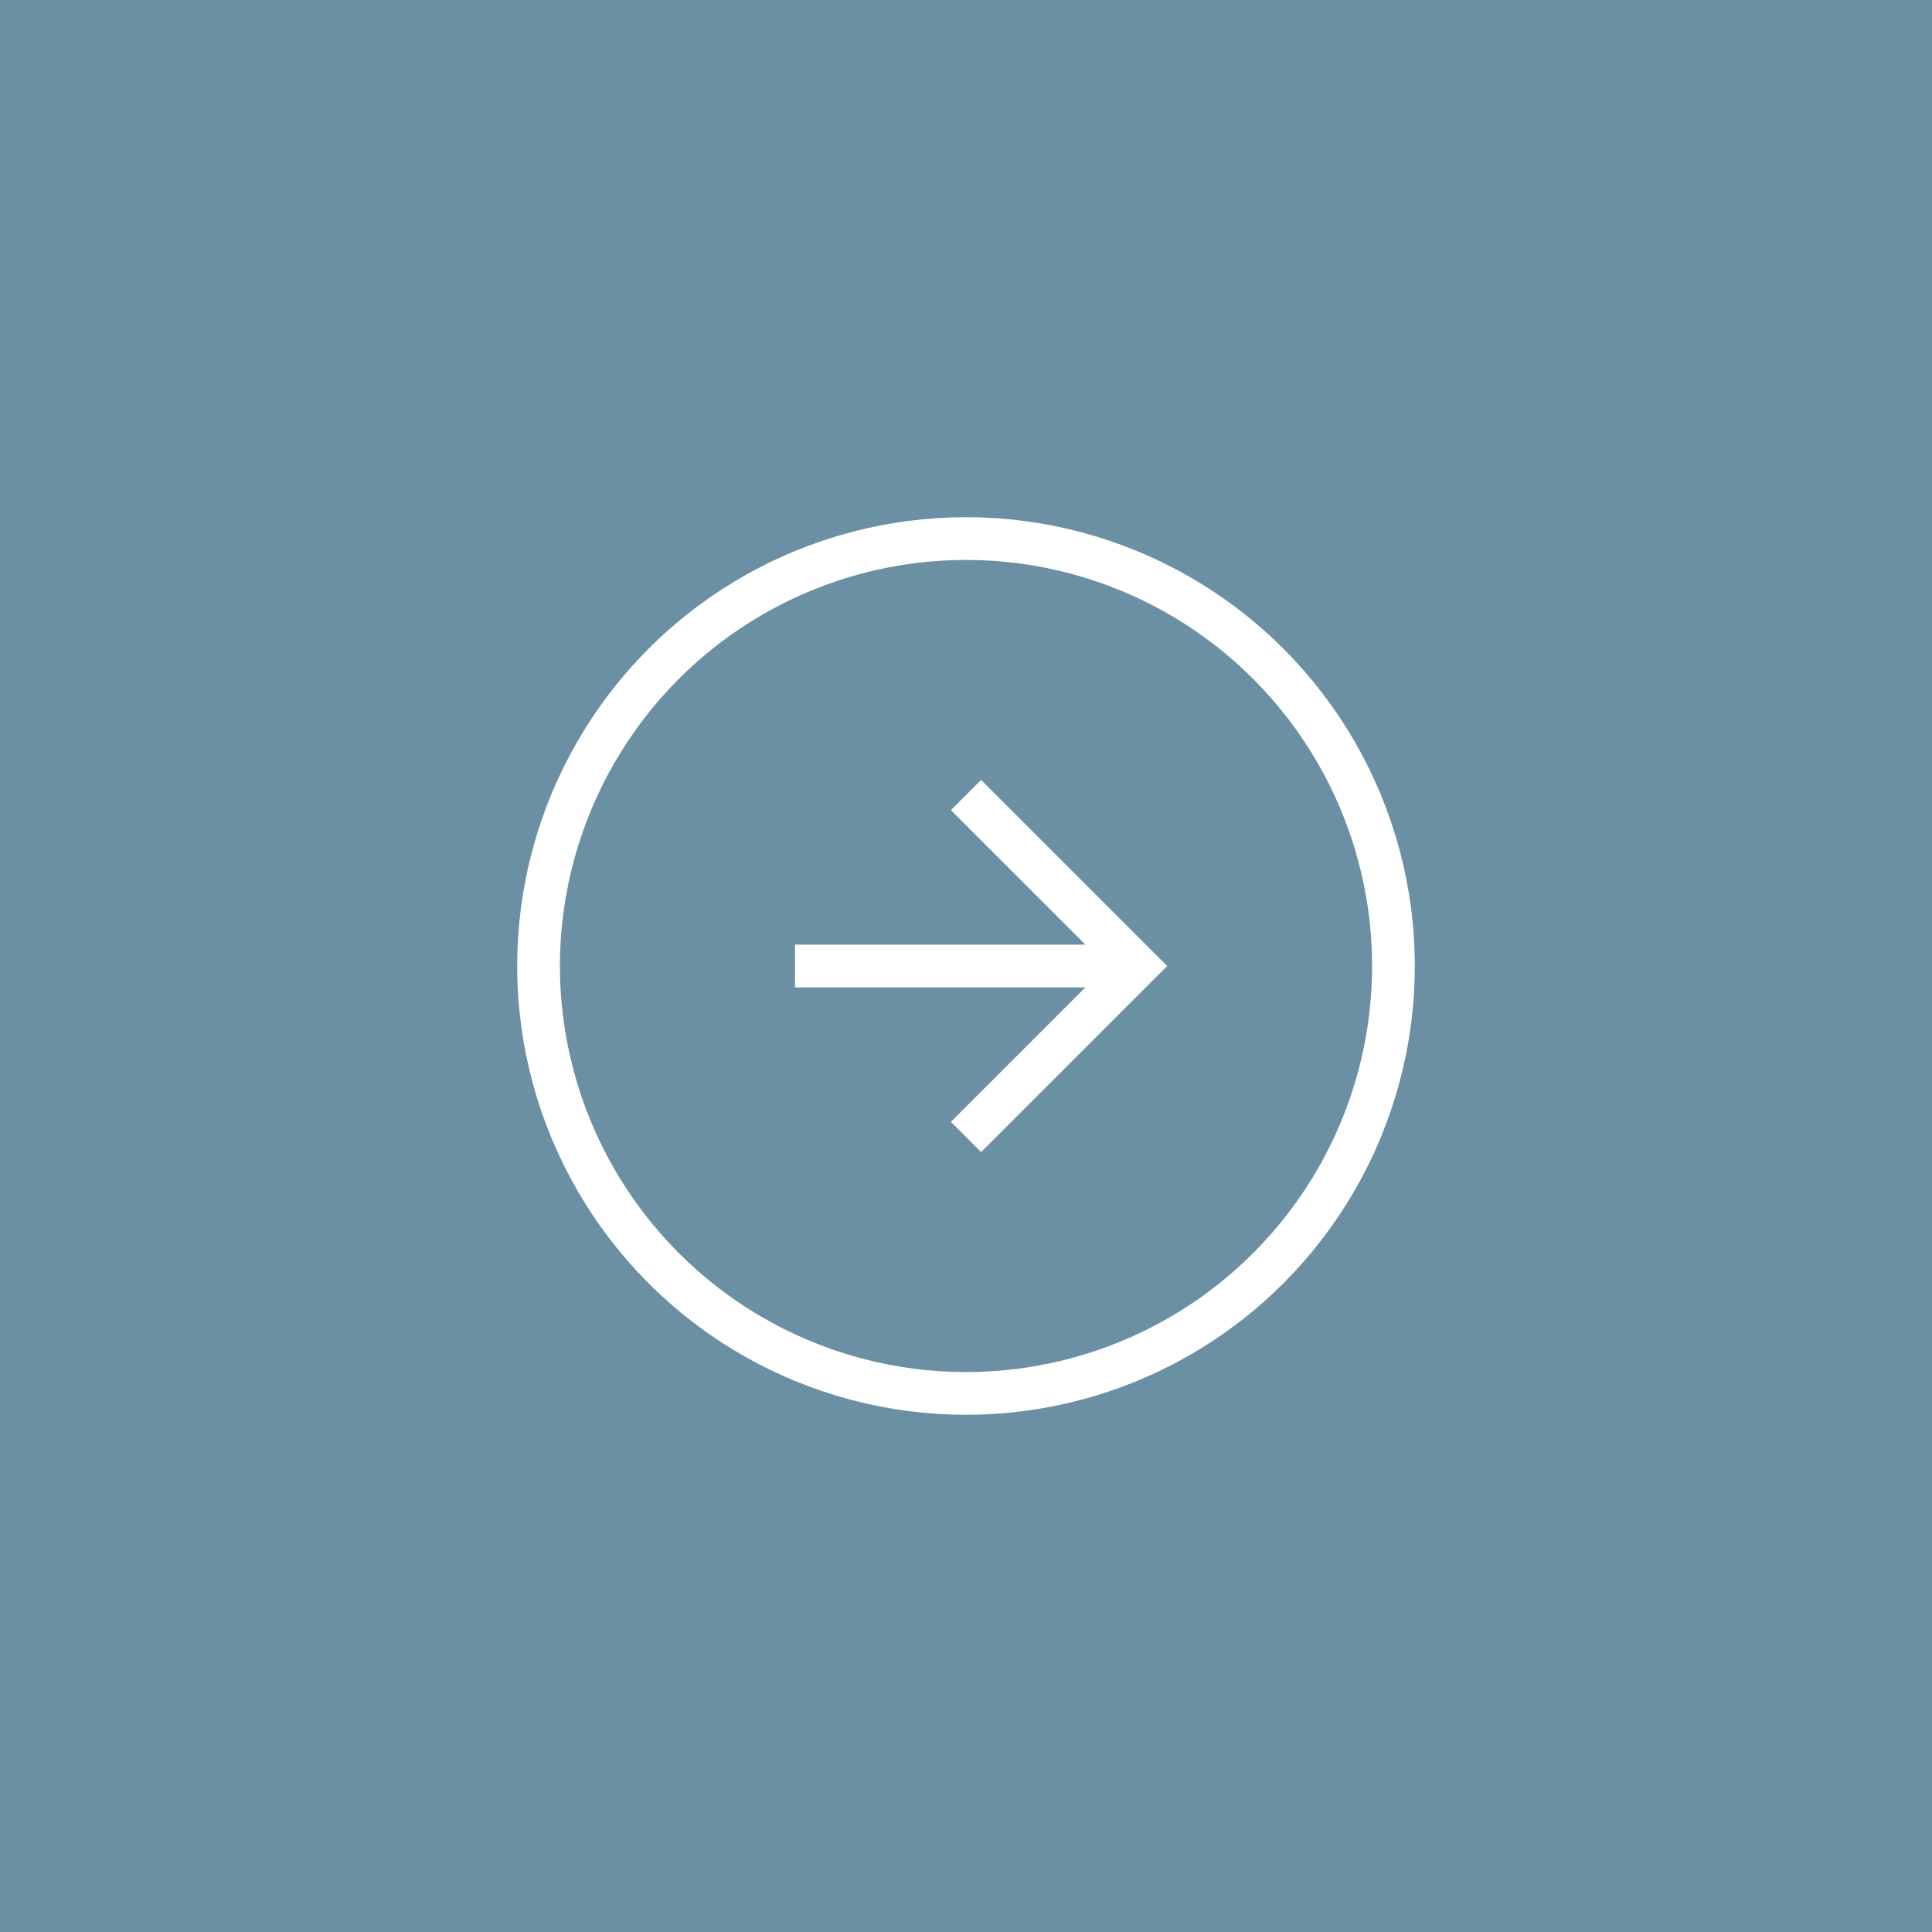 <?xml version="1.0" encoding="utf-8"?>
<!-- Generator: Adobe Illustrator 28.2.0, SVG Export Plug-In . SVG Version: 6.00 Build 0)  -->
<svg version="1.1" id="Layer_1" xmlns="http://www.w3.org/2000/svg" xmlns:xlink="http://www.w3.org/1999/xlink" x="0px" y="0px"
	 viewBox="0 0 45.2 45.2" style="enable-background:new 0 0 45.2 45.2;" xml:space="preserve">
<style type="text/css">
	.st0{fill:#6B8FA3;}
	.st1{fill:none;stroke:#FFFFFF;stroke-miterlimit:10;}
</style>
<rect class="st0" width="45.2" height="45.2"/>
<circle class="st1" cx="22.6" cy="22.6" r="10"/>
<polyline class="st1" points="22.6,26.6 26.6,22.6 22.6,18.6 "/>
<line class="st1" x1="18.6" y1="22.6" x2="26.6" y2="22.6"/>
</svg>
